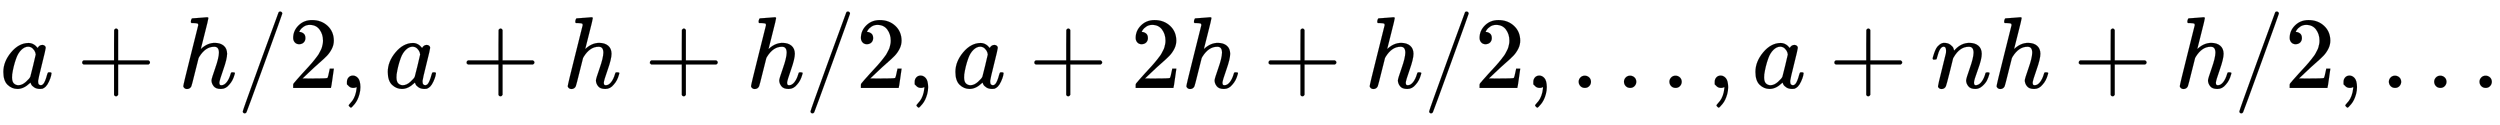 <svg xmlns:xlink="http://www.w3.org/1999/xlink" width="57.018ex" height="2.843ex" style="vertical-align: -0.838ex;" viewBox="0 -863.1 24549.3 1223.9" role="img" focusable="false" xmlns="http://www.w3.org/2000/svg" aria-labelledby="MathJax-SVG-1-Title"><title id="MathJax-SVG-1-Title">a plus h divided by 2 comma a plus h plus h divided by 2 comma a plus 2 h plus h divided by 2 comma period period period comma a plus n h plus h divided by 2 comma period period period</title><defs aria-hidden="true"><path stroke-width="1" id="E1-MJMATHI-61" d="M33 157Q33 258 109 349T280 441Q331 441 370 392Q386 422 416 422Q429 422 439 414T449 394Q449 381 412 234T374 68Q374 43 381 35T402 26Q411 27 422 35Q443 55 463 131Q469 151 473 152Q475 153 483 153H487Q506 153 506 144Q506 138 501 117T481 63T449 13Q436 0 417 -8Q409 -10 393 -10Q359 -10 336 5T306 36L300 51Q299 52 296 50Q294 48 292 46Q233 -10 172 -10Q117 -10 75 30T33 157ZM351 328Q351 334 346 350T323 385T277 405Q242 405 210 374T160 293Q131 214 119 129Q119 126 119 118T118 106Q118 61 136 44T179 26Q217 26 254 59T298 110Q300 114 325 217T351 328Z"></path><path stroke-width="1" id="E1-MJMAIN-2B" d="M56 237T56 250T70 270H369V420L370 570Q380 583 389 583Q402 583 409 568V270H707Q722 262 722 250T707 230H409V-68Q401 -82 391 -82H389H387Q375 -82 369 -68V230H70Q56 237 56 250Z"></path><path stroke-width="1" id="E1-MJMATHI-68" d="M137 683Q138 683 209 688T282 694Q294 694 294 685Q294 674 258 534Q220 386 220 383Q220 381 227 388Q288 442 357 442Q411 442 444 415T478 336Q478 285 440 178T402 50Q403 36 407 31T422 26Q450 26 474 56T513 138Q516 149 519 151T535 153Q555 153 555 145Q555 144 551 130Q535 71 500 33Q466 -10 419 -10H414Q367 -10 346 17T325 74Q325 90 361 192T398 345Q398 404 354 404H349Q266 404 205 306L198 293L164 158Q132 28 127 16Q114 -11 83 -11Q69 -11 59 -2T48 16Q48 30 121 320L195 616Q195 629 188 632T149 637H128Q122 643 122 645T124 664Q129 683 137 683Z"></path><path stroke-width="1" id="E1-MJMAIN-2F" d="M423 750Q432 750 438 744T444 730Q444 725 271 248T92 -240Q85 -250 75 -250Q68 -250 62 -245T56 -231Q56 -221 230 257T407 740Q411 750 423 750Z"></path><path stroke-width="1" id="E1-MJMAIN-32" d="M109 429Q82 429 66 447T50 491Q50 562 103 614T235 666Q326 666 387 610T449 465Q449 422 429 383T381 315T301 241Q265 210 201 149L142 93L218 92Q375 92 385 97Q392 99 409 186V189H449V186Q448 183 436 95T421 3V0H50V19V31Q50 38 56 46T86 81Q115 113 136 137Q145 147 170 174T204 211T233 244T261 278T284 308T305 340T320 369T333 401T340 431T343 464Q343 527 309 573T212 619Q179 619 154 602T119 569T109 550Q109 549 114 549Q132 549 151 535T170 489Q170 464 154 447T109 429Z"></path><path stroke-width="1" id="E1-MJMAIN-2C" d="M78 35T78 60T94 103T137 121Q165 121 187 96T210 8Q210 -27 201 -60T180 -117T154 -158T130 -185T117 -194Q113 -194 104 -185T95 -172Q95 -168 106 -156T131 -126T157 -76T173 -3V9L172 8Q170 7 167 6T161 3T152 1T140 0Q113 0 96 17Z"></path><path stroke-width="1" id="E1-MJMAIN-2E" d="M78 60Q78 84 95 102T138 120Q162 120 180 104T199 61Q199 36 182 18T139 0T96 17T78 60Z"></path><path stroke-width="1" id="E1-MJMATHI-6E" d="M21 287Q22 293 24 303T36 341T56 388T89 425T135 442Q171 442 195 424T225 390T231 369Q231 367 232 367L243 378Q304 442 382 442Q436 442 469 415T503 336T465 179T427 52Q427 26 444 26Q450 26 453 27Q482 32 505 65T540 145Q542 153 560 153Q580 153 580 145Q580 144 576 130Q568 101 554 73T508 17T439 -10Q392 -10 371 17T350 73Q350 92 386 193T423 345Q423 404 379 404H374Q288 404 229 303L222 291L189 157Q156 26 151 16Q138 -11 108 -11Q95 -11 87 -5T76 7T74 17Q74 30 112 180T152 343Q153 348 153 366Q153 405 129 405Q91 405 66 305Q60 285 60 284Q58 278 41 278H27Q21 284 21 287Z"></path></defs><g stroke="currentColor" fill="currentColor" stroke-width="0" transform="matrix(1 0 0 -1 0 0)" aria-hidden="true"> <use xlink:href="#E1-MJMATHI-61" x="0" y="0"></use> <use xlink:href="#E1-MJMAIN-2B" x="751" y="0"></use> <use xlink:href="#E1-MJMATHI-68" x="1752" y="0"></use> <use xlink:href="#E1-MJMAIN-2F" x="2328" y="0"></use> <use xlink:href="#E1-MJMAIN-32" x="2829" y="0"></use> <use xlink:href="#E1-MJMAIN-2C" x="3329" y="0"></use> <use xlink:href="#E1-MJMATHI-61" x="3775" y="0"></use> <use xlink:href="#E1-MJMAIN-2B" x="4526" y="0"></use> <use xlink:href="#E1-MJMATHI-68" x="5527" y="0"></use> <use xlink:href="#E1-MJMAIN-2B" x="6326" y="0"></use> <use xlink:href="#E1-MJMATHI-68" x="7327" y="0"></use> <use xlink:href="#E1-MJMAIN-2F" x="7903" y="0"></use> <use xlink:href="#E1-MJMAIN-32" x="8404" y="0"></use> <use xlink:href="#E1-MJMAIN-2C" x="8904" y="0"></use> <use xlink:href="#E1-MJMATHI-61" x="9349" y="0"></use> <use xlink:href="#E1-MJMAIN-2B" x="10101" y="0"></use> <use xlink:href="#E1-MJMAIN-32" x="11102" y="0"></use> <use xlink:href="#E1-MJMATHI-68" x="11602" y="0"></use> <use xlink:href="#E1-MJMAIN-2B" x="12401" y="0"></use> <use xlink:href="#E1-MJMATHI-68" x="13402" y="0"></use> <use xlink:href="#E1-MJMAIN-2F" x="13978" y="0"></use> <use xlink:href="#E1-MJMAIN-32" x="14479" y="0"></use> <use xlink:href="#E1-MJMAIN-2C" x="14979" y="0"></use> <use xlink:href="#E1-MJMAIN-2E" x="15424" y="0"></use> <use xlink:href="#E1-MJMAIN-2E" x="15869" y="0"></use> <use xlink:href="#E1-MJMAIN-2E" x="16315" y="0"></use> <use xlink:href="#E1-MJMAIN-2C" x="16760" y="0"></use> <use xlink:href="#E1-MJMATHI-61" x="17205" y="0"></use> <use xlink:href="#E1-MJMAIN-2B" x="17957" y="0"></use> <use xlink:href="#E1-MJMATHI-6E" x="18957" y="0"></use> <use xlink:href="#E1-MJMATHI-68" x="19558" y="0"></use> <use xlink:href="#E1-MJMAIN-2B" x="20357" y="0"></use> <use xlink:href="#E1-MJMATHI-68" x="21357" y="0"></use> <use xlink:href="#E1-MJMAIN-2F" x="21934" y="0"></use> <use xlink:href="#E1-MJMAIN-32" x="22434" y="0"></use> <use xlink:href="#E1-MJMAIN-2C" x="22935" y="0"></use> <use xlink:href="#E1-MJMAIN-2E" x="23380" y="0"></use> <use xlink:href="#E1-MJMAIN-2E" x="23825" y="0"></use> <use xlink:href="#E1-MJMAIN-2E" x="24270" y="0"></use></g></svg>